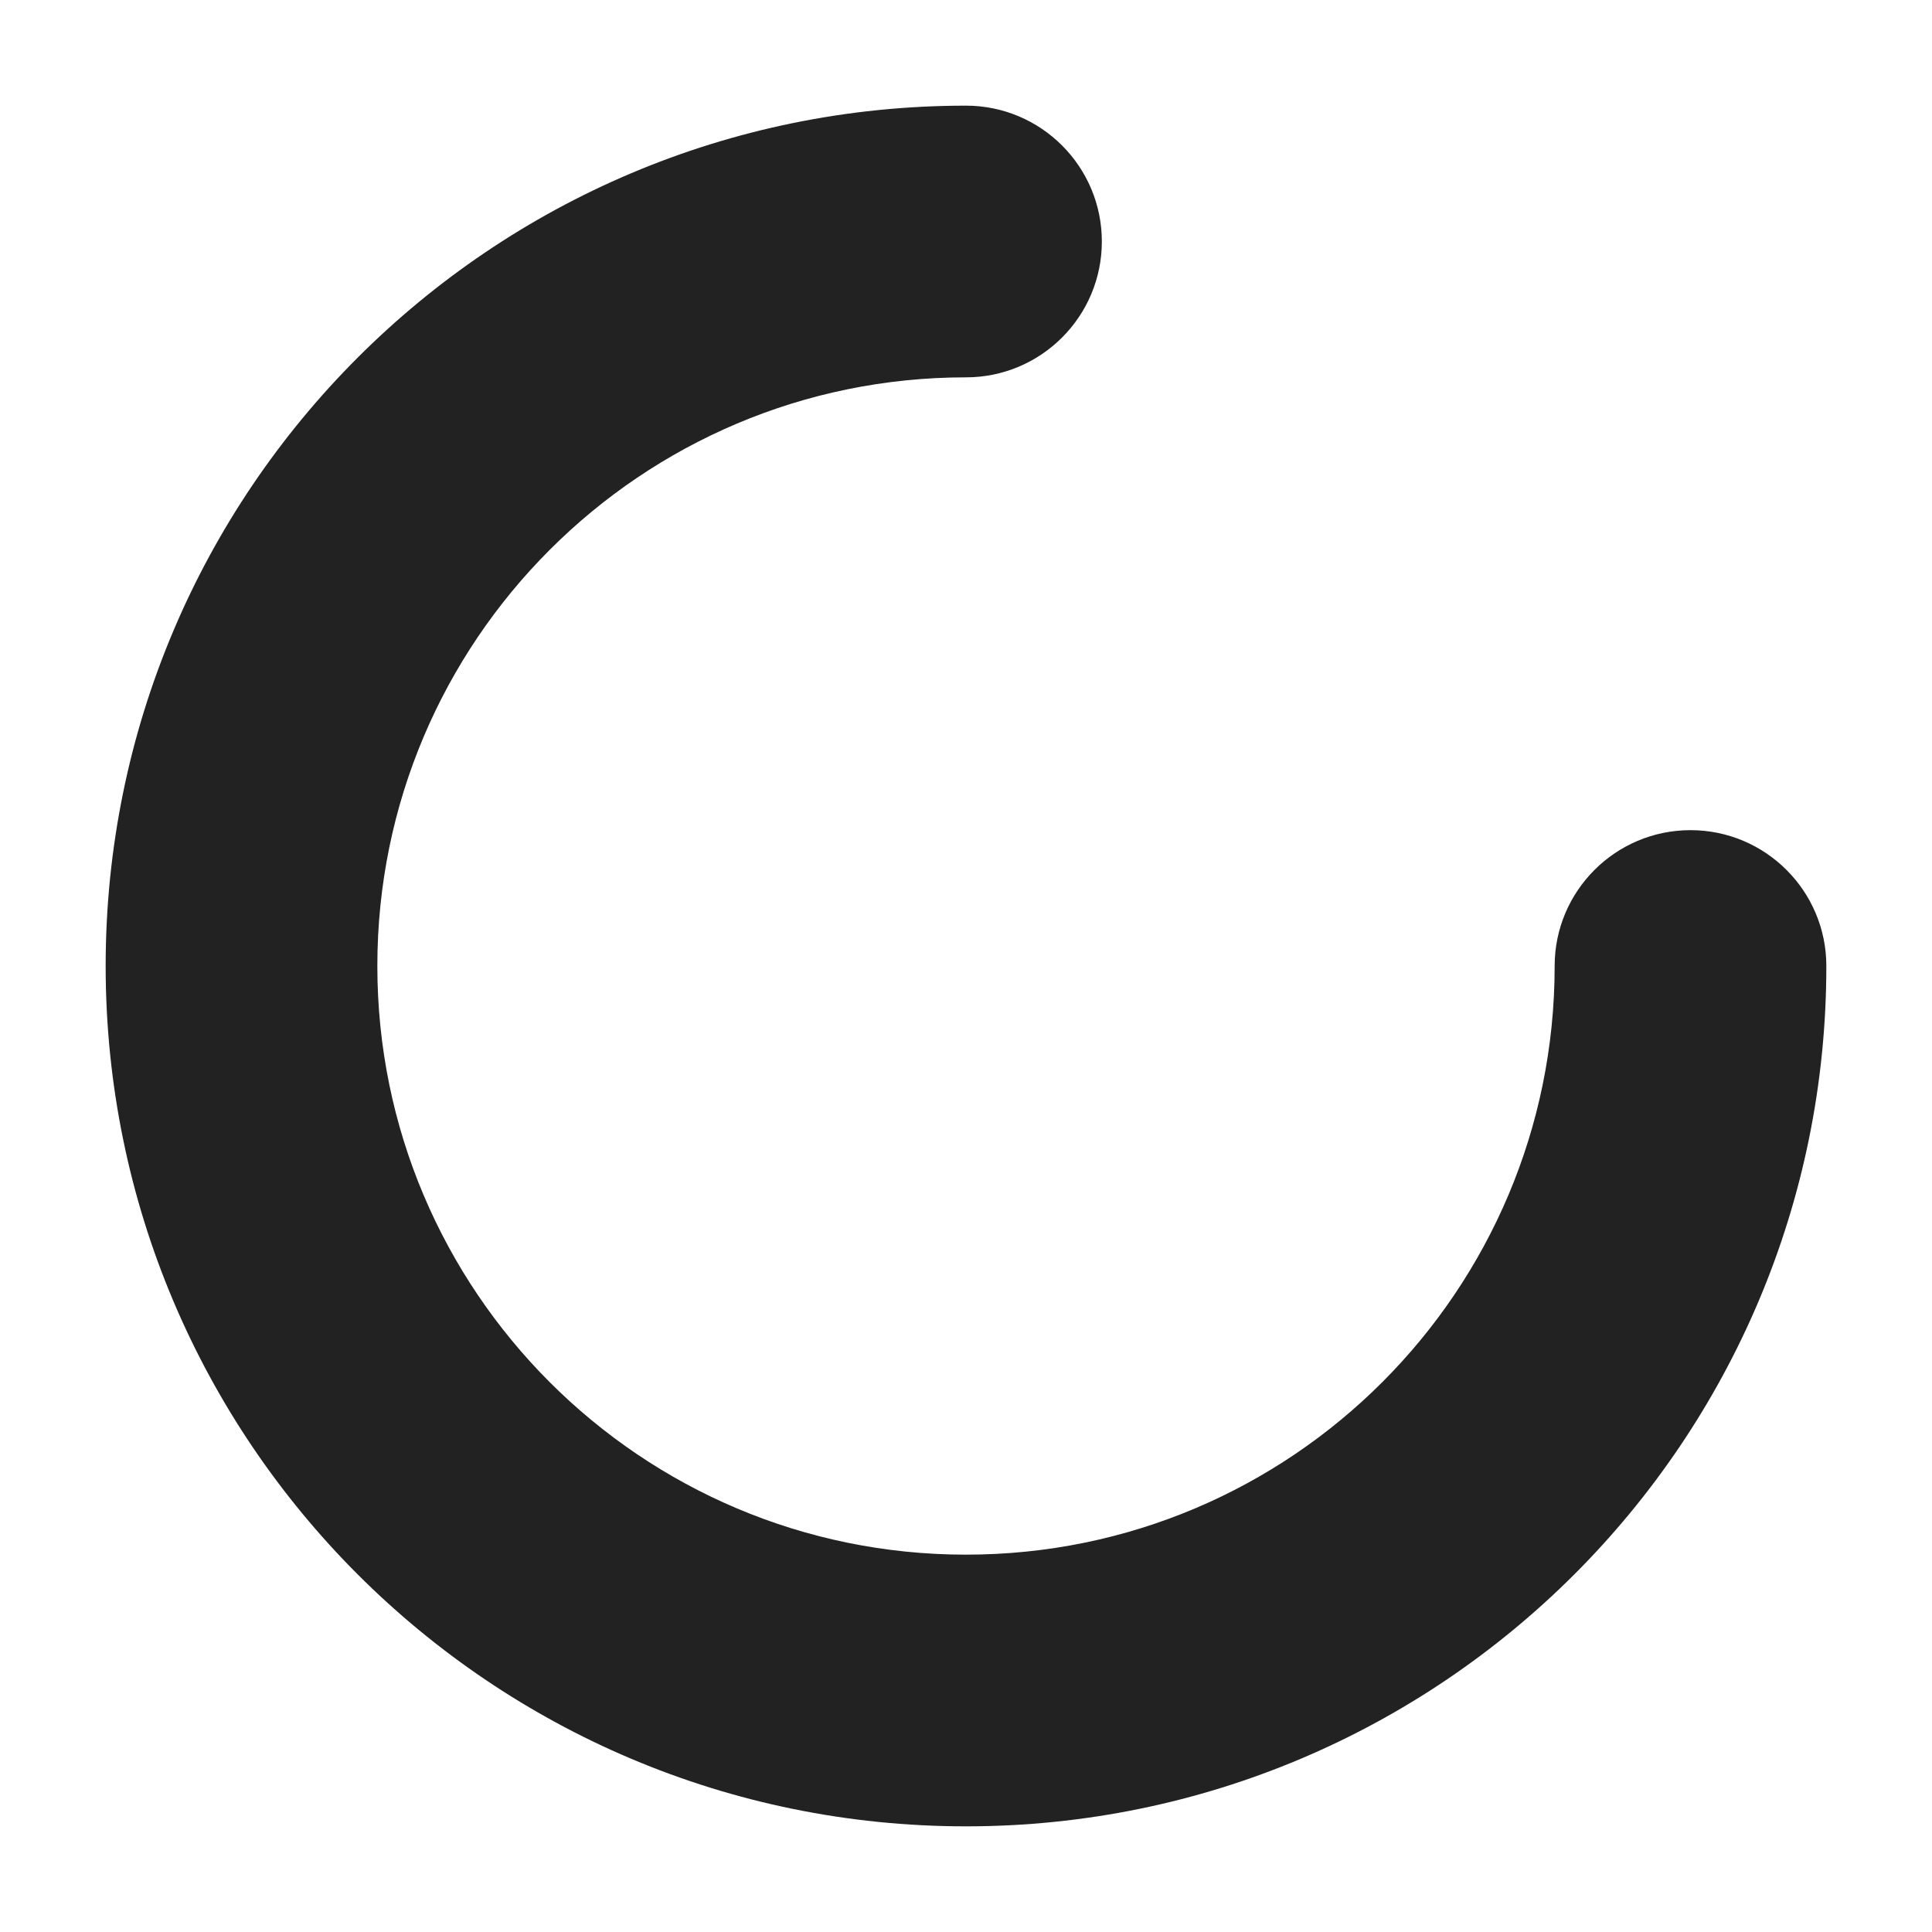 <svg width="16" height="16" viewBox="0 0 16 16" fill="none" xmlns="http://www.w3.org/2000/svg">
<path d="M8 3.125C5.308 3.125 3.125 5.308 3.125 8C3.125 10.692 5.308 12.875 8 12.875C10.692 12.875 12.875 10.692 12.875 8C12.875 7.379 13.379 6.875 14 6.875C14.621 6.875 15.125 7.379 15.125 8C15.125 11.935 11.935 15.125 8 15.125C4.065 15.125 0.875 11.935 0.875 8C0.875 4.065 4.065 0.875 8 0.875C8.621 0.875 9.125 1.379 9.125 2C9.125 2.621 8.621 3.125 8 3.125Z" fill="#222222"/>
</svg>
